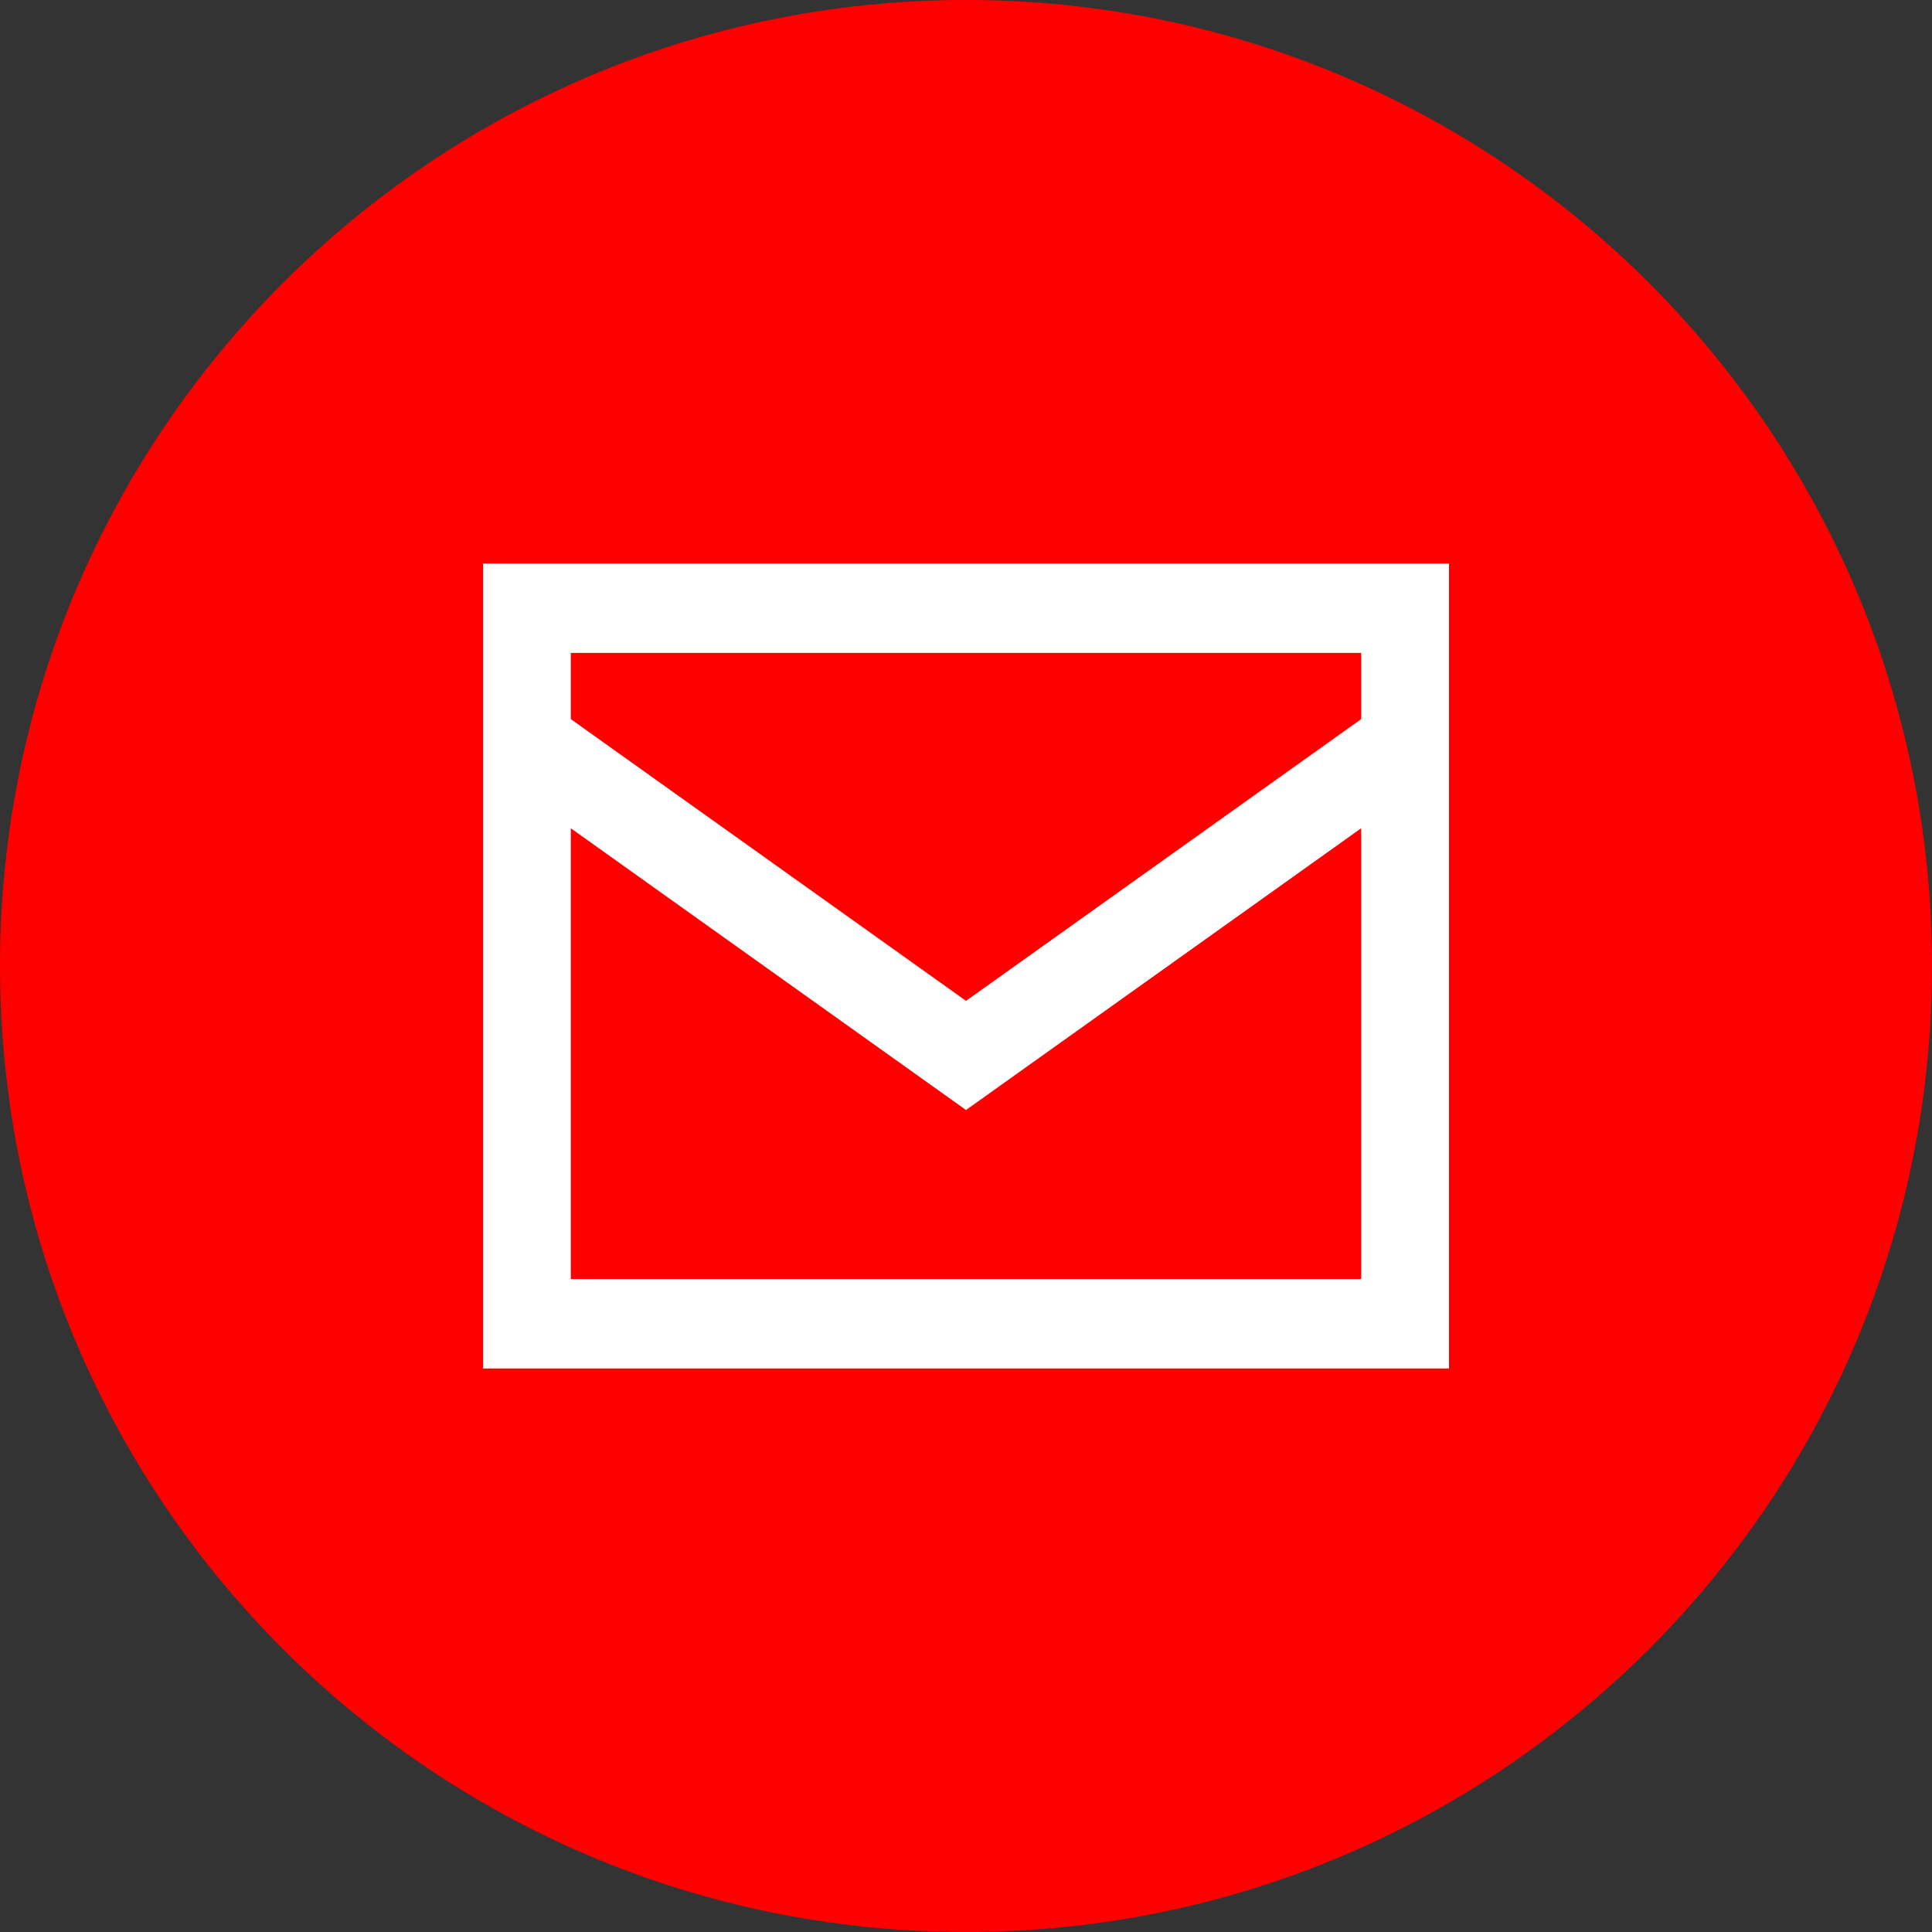<?xml version="1.0" encoding="UTF-8"?> <svg xmlns="http://www.w3.org/2000/svg" width="24" height="24" viewBox="0 0 24 24" fill="none"><rect x="0" y="0" width="24" height="24" fill="#333333" stroke="none"/><g clip-path="url(#clip0_94_261)"><path d="M12 24C18.627 24 24 18.627 24 12C24 5.373 18.627 0 12 0C5.373 0 0 5.373 0 12C0 18.627 5.373 24 12 24Z" fill="#FF0000"></path><path fill-rule="evenodd" clip-rule="evenodd" d="M6 7H18V17H6V7ZM7.091 8.111V8.933L12 12.433L16.909 8.933V8.111H7.091ZM16.909 10.289L12 13.789L7.091 10.289V15.889H16.909V10.289Z" fill="white"></path></g><defs><clipPath id="clip0_94_261"><rect width="24" height="24" fill="white"></rect></clipPath></defs></svg> 